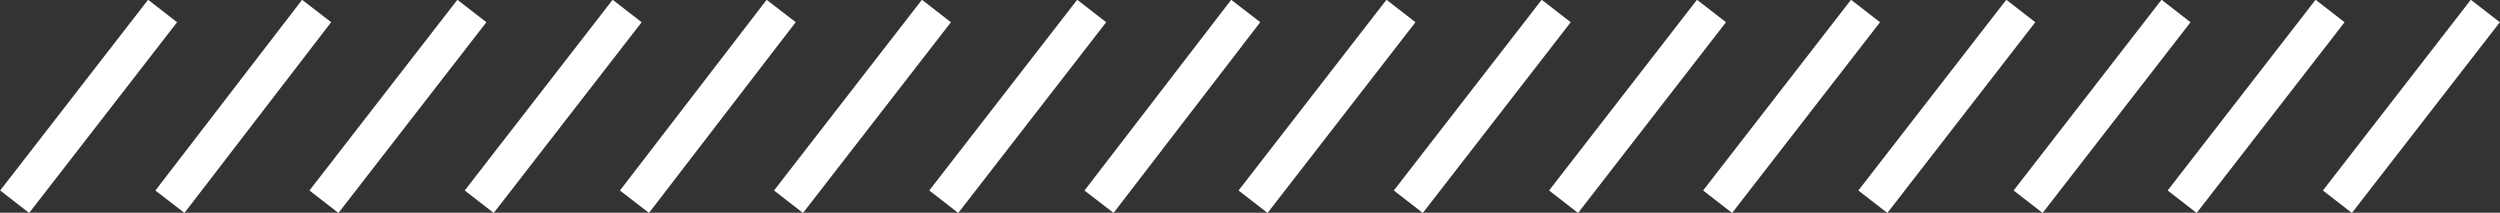 <?xml version="1.0" encoding="utf-8"?>
<!-- Generator: Adobe Illustrator 19.0.0, SVG Export Plug-In . SVG Version: 6.00 Build 0)  -->
<svg version="1.1" id="Layer_1" xmlns="http://www.w3.org/2000/svg" xmlns:xlink="http://www.w3.org/1999/xlink" x="0px" y="0px"
	 viewBox="0 0 204.5 17.4" style="enable-background:new 0 0 204.5 17.4;" xml:space="preserve">
<rect x="0" y="0" width="204.5" height="17.4" fill="#333333" stroke="none"/>
<style type="text/css">
	.st0{fill:none;stroke:#FFFFFF;stroke-width:3;stroke-miterlimit:10;}
</style>
<path class="st0" d="M203.3,0.9l-12.1,15.6 M190.6,0.9l-12.1,15.6 M178,0.9l-12.1,15.6 M165.3,0.9l-12.1,15.6 M152.6,0.9l-12.1,15.6
	 M140,0.9l-12.1,15.6 M127.3,0.9l-12.1,15.6 M114.6,0.9l-12.1,15.6 M101.9,0.9L89.9,16.5 M89.3,0.9L77.2,16.5 M76.6,0.9L64.5,16.5
	 M63.9,0.9L51.9,16.5 M51.3,0.9L39.2,16.5 M38.6,0.9L26.5,16.5 M25.9,0.9L13.9,16.5 M13.3,0.9L1.2,16.5"/>
</svg>

